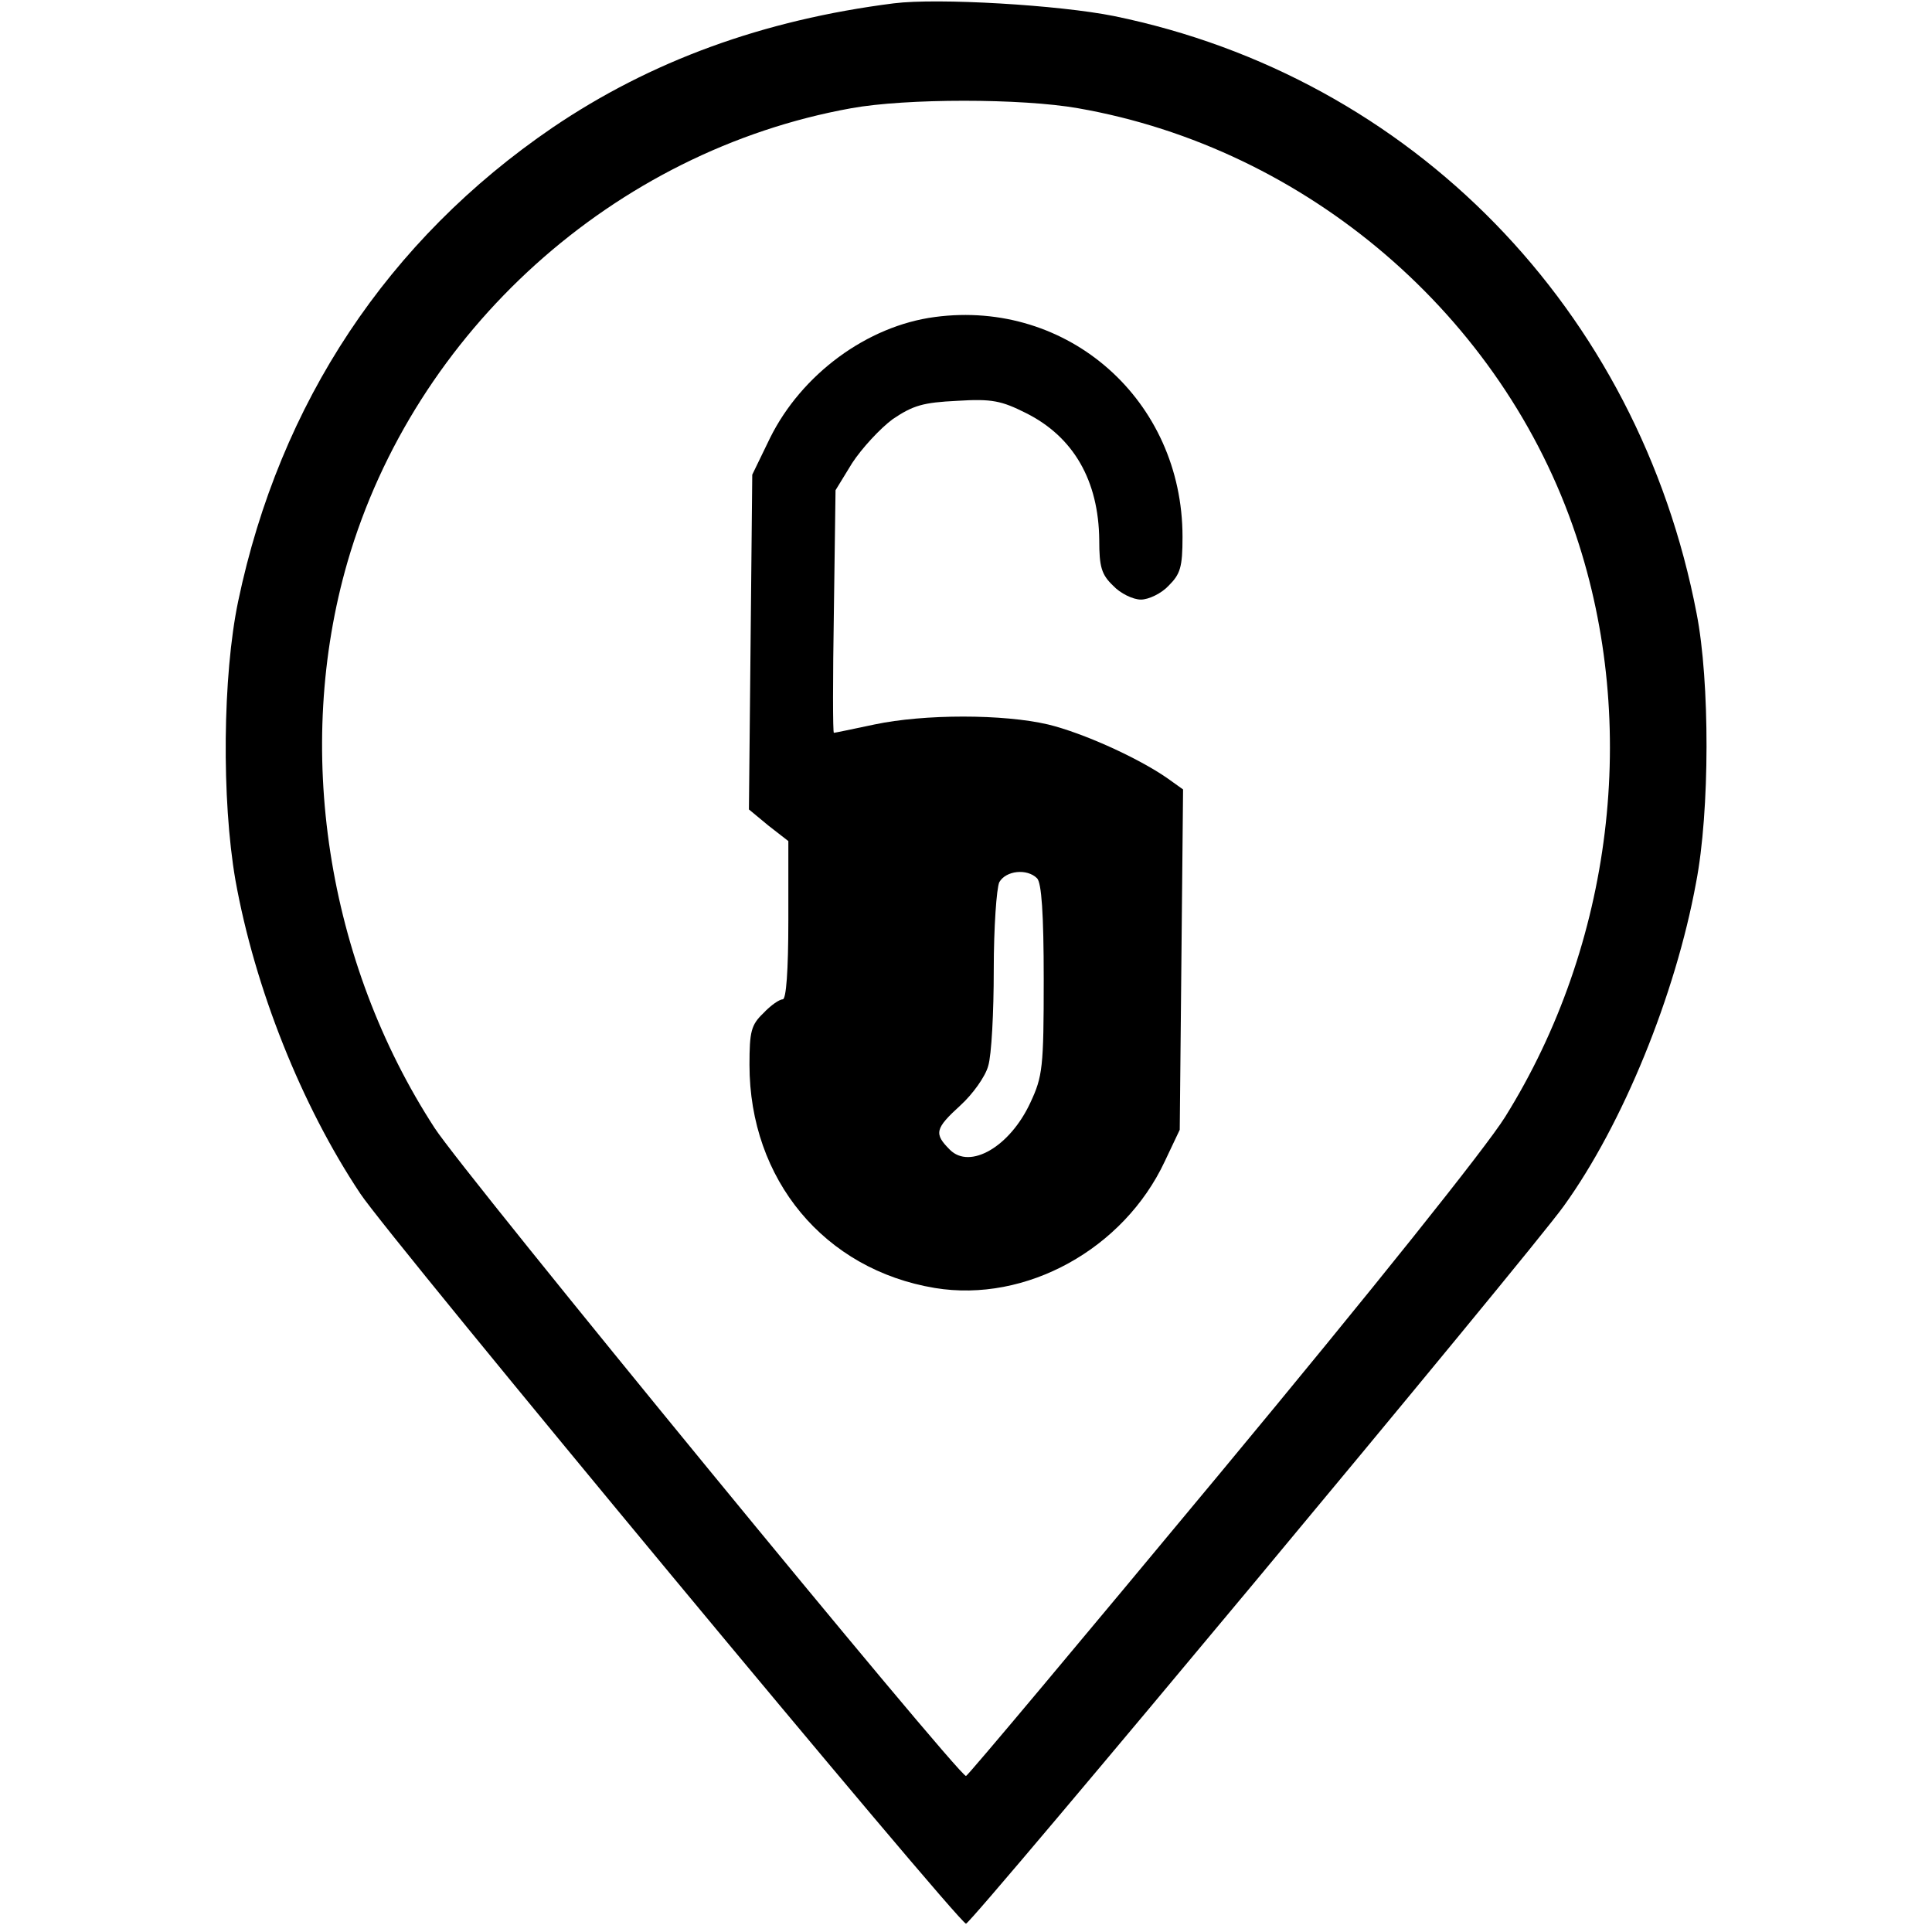 <svg version="1" xmlns="http://www.w3.org/2000/svg" width="464" height="464" viewBox="0 0 348 348"><path d="M161 .6C137.4 3.6 117.2 11 99.5 23c-29.6 20.2-49.1 49.5-56.6 85.3-2.8 13.4-3 35.7-.5 50.2 3.5 19.5 11.9 40.6 22.5 56.5 5.2 7.9 107.8 131.5 109.1 131.5 1 0 101.9-121.1 107.7-129.3 10.6-14.7 20.1-38 23.8-58.2 2.5-12.9 2.5-36.3.1-48.5-10.5-54.8-51.3-96.6-104.9-107.6-9.9-2-31.8-3.3-39.7-2.3zm33.2 18.9c41.2 7.2 76.5 37.4 89.7 77 11.4 34.1 6.6 73.6-12.8 104.7-3.5 5.6-23.8 31-51.2 64-25 30.1-45.6 54.7-45.9 54.7-1.4 0-90.4-108.5-95.7-116.7-19.5-30-25.4-68.5-15.7-102 12.1-41.6 48-74 90.7-81.7 9.9-1.8 30.7-1.8 40.9 0z"/><path d="M168.4 57.1c-12.2 1.6-24 10.3-29.7 21.8l-3.2 6.6-.3 30.2-.3 30.1 3.5 2.9 3.6 2.8v14.2c0 9.3-.4 14.3-1 14.3s-2.2 1.1-3.5 2.5c-2.2 2.1-2.5 3.3-2.5 9.3 0 20.7 13.5 36.9 33.4 40.2 16.4 2.7 34-7 41.4-22.8l2.7-5.7.3-30.6.3-30.7-2.8-2c-5.3-3.7-15.3-8.2-21.5-9.7-8.1-1.9-22.3-1.9-31.3 0-3.8.8-7.1 1.5-7.3 1.5-.2 0-.2-9.8 0-21.8l.3-21.9 3-4.9c1.7-2.6 5-6.2 7.3-7.9 3.7-2.5 5.5-3 11.6-3.3 6.3-.4 8 0 12.4 2.2 8.6 4.3 13.1 12.2 13.2 22.9 0 4.8.4 6.2 2.5 8.2 1.3 1.4 3.6 2.5 5 2.5s3.7-1.1 5-2.5c2.1-2.1 2.5-3.3 2.5-8.8 0-24.6-20.6-42.8-44.6-39.6zm18.4 101.1c.8.8 1.2 6.3 1.2 18.2 0 15.9-.2 17.5-2.4 22.2-3.7 8-10.9 12.1-14.5 8.5-2.9-2.9-2.7-3.8 1.9-8 2.2-2 4.5-5.2 5-7.1.6-1.9 1-9.7 1-17.3 0-7.6.5-14.7 1-15.8 1.2-2.1 5-2.5 6.8-.7z"/></svg>